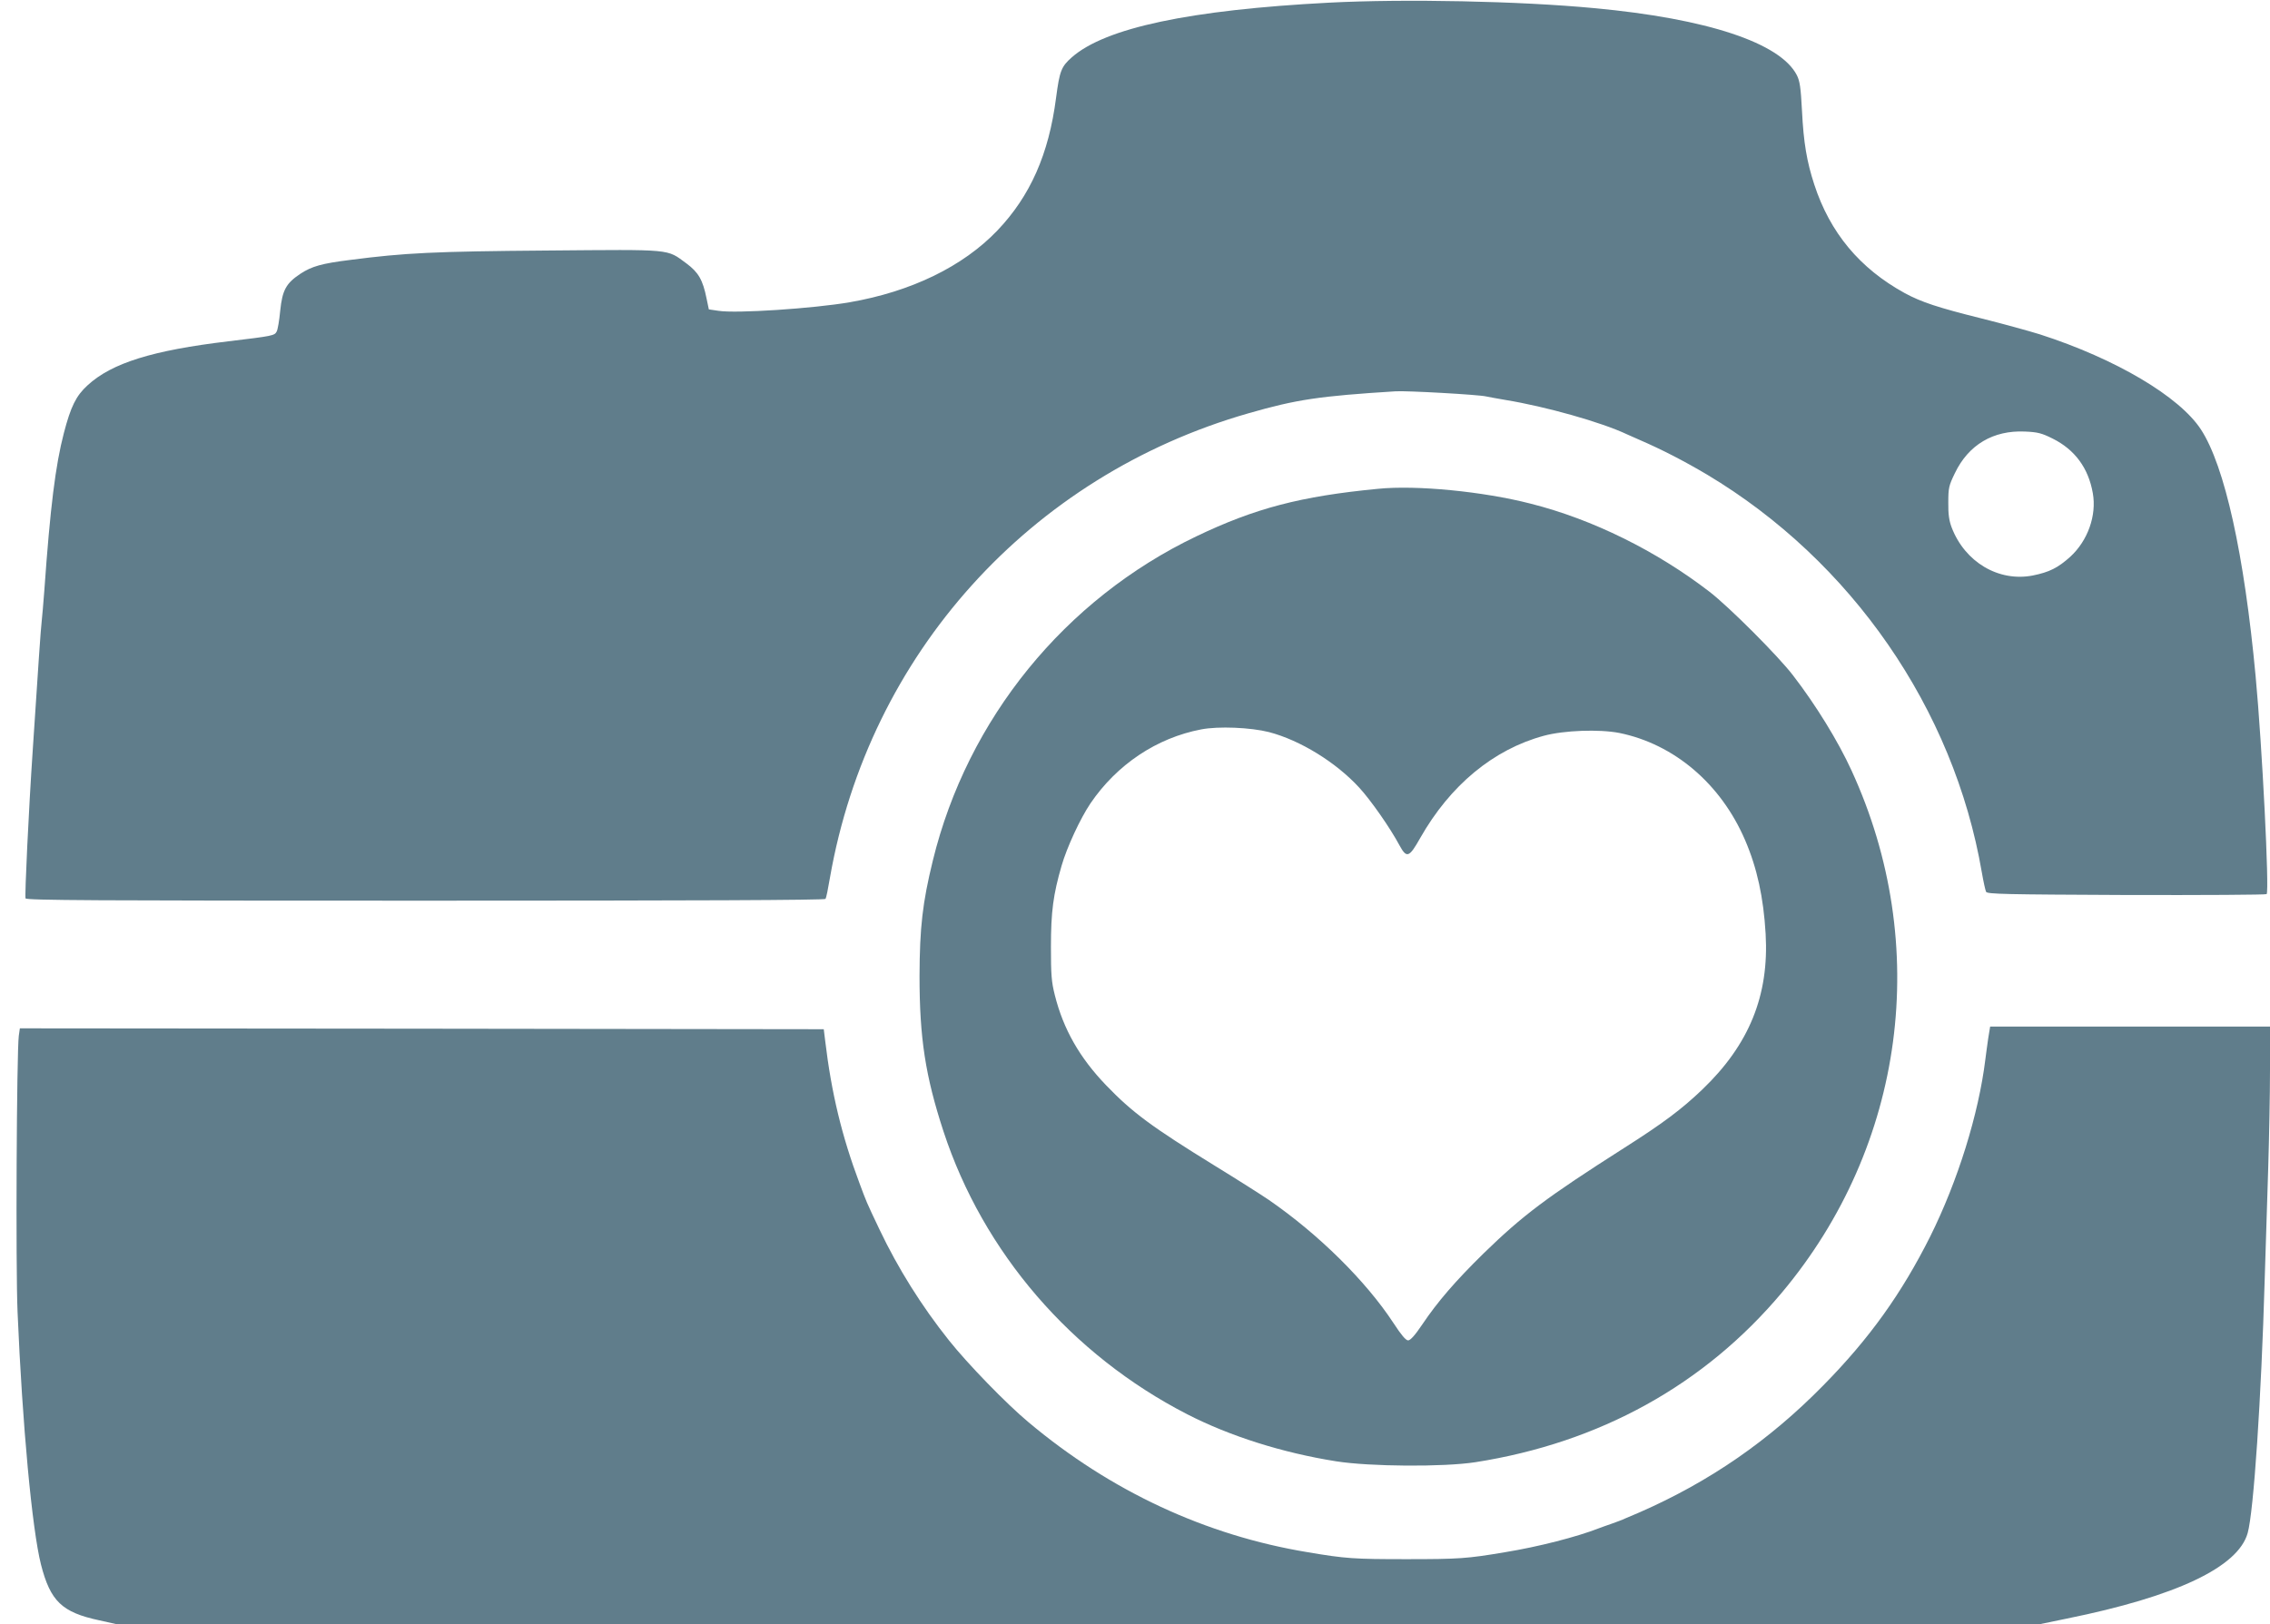 <?xml version="1.0" standalone="no"?>
<!DOCTYPE svg PUBLIC "-//W3C//DTD SVG 20010904//EN"
 "http://www.w3.org/TR/2001/REC-SVG-20010904/DTD/svg10.dtd">
<svg version="1.0" xmlns="http://www.w3.org/2000/svg"
 width="1280pt" height="916pt" viewBox="0 0 1280 916"
 preserveAspectRatio="xMidYMid meet">
<g transform="translate(0,916) scale(0.1,-0.1)"
fill="#607d8b" stroke="none">
<path d="M7495 9145 c-786 -41 -1262 -142 -1451 -308 -60 -53 -69 -77 -89
-228 -41 -319 -146 -555 -331 -749 -194 -203 -486 -345 -834 -405 -204 -35
-639 -64 -739 -48 l-54 8 -13 62 c-21 105 -46 147 -113 197 -114 83 -68 79
-783 73 -639 -5 -806 -13 -1113 -53 -161 -20 -217 -36 -281 -78 -81 -54 -102
-92 -114 -209 -5 -54 -14 -107 -20 -117 -12 -23 -21 -25 -272 -55 -427 -51
-657 -122 -794 -248 -65 -59 -95 -120 -134 -270 -47 -180 -77 -419 -110 -887
-6 -74 -12 -153 -15 -175 -5 -39 -20 -262 -50 -720 -24 -354 -46 -827 -41
-842 5 -11 378 -13 2255 -13 1508 0 2252 3 2256 10 4 6 15 60 25 120 220 1259
1127 2266 2360 2619 271 78 399 97 830 124 61 4 471 -19 510 -29 14 -3 63 -12
110 -20 226 -37 539 -125 685 -194 11 -5 43 -19 70 -31 127 -55 251 -119 381
-196 814 -487 1391 -1321 1549 -2243 9 -52 20 -102 24 -110 7 -13 107 -15 792
-18 430 -1 786 1 790 5 16 17 -25 835 -62 1228 -64 688 -174 1186 -308 1392
-121 186 -480 399 -908 537 -61 19 -210 60 -330 90 -245 61 -339 92 -433 143
-253 139 -421 340 -510 613 -42 129 -60 235 -69 415 -7 132 -12 167 -29 201
-93 182 -505 319 -1142 378 -420 40 -1070 53 -1495 31z m4080 -2459 c124 -62
201 -165 226 -308 22 -125 -28 -267 -127 -358 -70 -63 -118 -87 -212 -106
-192 -37 -382 75 -457 271 -14 36 -20 75 -19 140 0 83 3 96 37 166 77 161 217
243 395 235 72 -3 95 -9 157 -40z"/>
<path d="M7770 6403 c-437 -42 -694 -110 -1024 -268 -742 -355 -1291 -1030
-1486 -1829 -58 -237 -74 -376 -75 -651 0 -350 33 -564 135 -876 224 -683 721
-1260 1375 -1596 240 -123 536 -217 839 -265 189 -30 605 -33 786 -5 701 110
1291 436 1728 957 694 828 845 1960 392 2945 -75 164 -201 369 -329 535 -83
109 -361 387 -471 472 -300 231 -660 409 -1008 497 -268 69 -645 106 -862 84z
m-615 -1372 c176 -46 378 -170 510 -314 65 -71 173 -225 227 -326 40 -73 54
-68 116 42 169 298 413 500 697 577 114 31 313 38 426 16 309 -63 572 -286
709 -604 68 -158 104 -324 116 -529 20 -348 -93 -625 -357 -878 -116 -111
-221 -190 -443 -331 -436 -278 -569 -378 -790 -593 -159 -156 -260 -273 -346
-401 -41 -61 -67 -90 -80 -90 -13 0 -39 31 -82 97 -156 238 -422 501 -703 695
-44 30 -181 117 -305 193 -355 219 -465 300 -613 454 -149 155 -241 316 -289
508 -19 75 -22 114 -22 273 0 198 13 295 60 457 30 104 105 266 163 352 149
219 373 369 624 417 98 19 279 11 382 -15z"/>
<path d="M11211 3303 c-5 -38 -13 -90 -16 -118 -38 -309 -155 -685 -311 -999
-161 -321 -342 -575 -603 -840 -304 -310 -641 -543 -1036 -716 -27 -12 -63
-27 -80 -34 -16 -8 -52 -21 -80 -31 -27 -9 -59 -21 -70 -25 -123 -48 -339
-104 -530 -135 -213 -36 -259 -39 -555 -39 -296 0 -342 3 -555 39 -577 95
-1113 345 -1575 733 -125 104 -344 330 -449 462 -154 193 -288 407 -392 626
-77 162 -72 152 -112 259 -100 266 -159 511 -194 805 l-8 65 -2266 3 -2267 2
-6 -42 c-12 -90 -18 -1306 -7 -1558 27 -638 82 -1226 132 -1424 53 -207 118
-270 329 -315 l94 -21 5426 0 5425 0 150 31 c617 125 965 290 1019 482 34 119
77 766 96 1427 6 184 15 470 20 635 5 165 10 411 10 548 l0 247 -789 0 -789 0
-11 -67z"/>
</g>
</svg>

